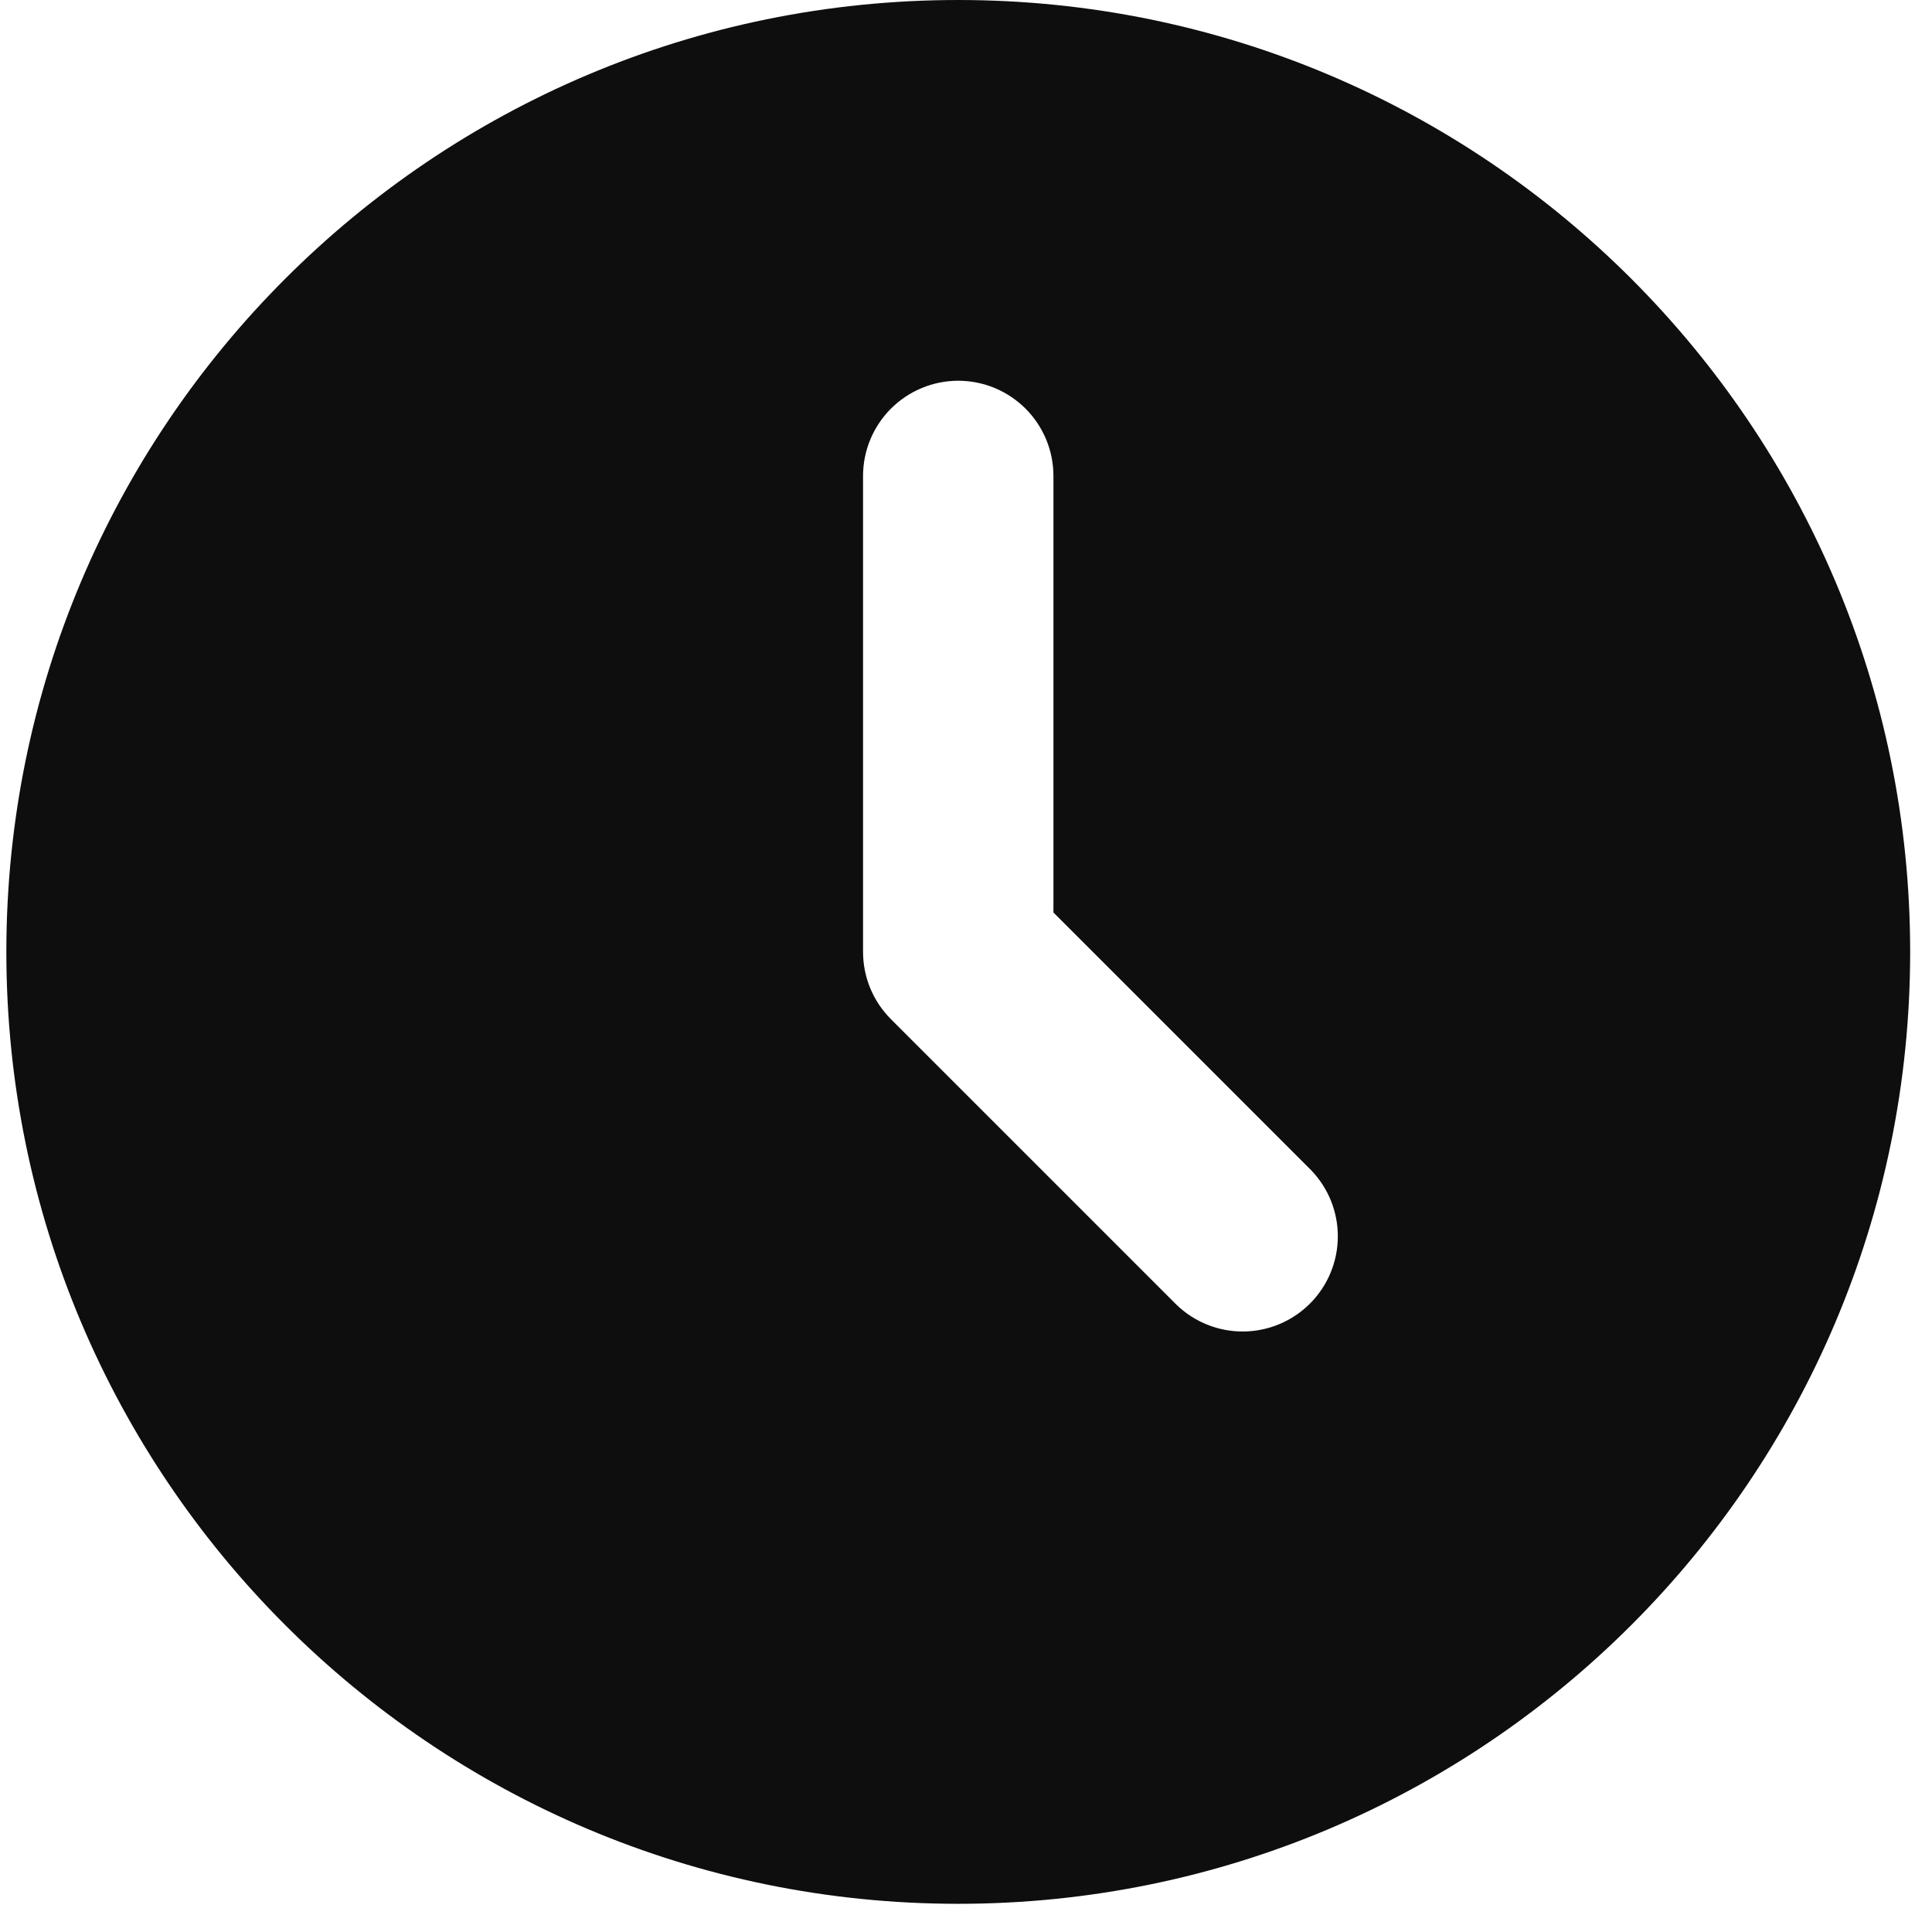 <?xml version="1.0" encoding="UTF-8" standalone="no"?><svg width='66' height='66' viewBox='0 0 66 66' fill='none' xmlns='http://www.w3.org/2000/svg'>
<path d='M32.735 0C50.695 0 65.254 14.559 65.254 32.518C65.254 50.478 50.695 65.037 32.735 65.037C14.775 65.037 0.217 50.478 0.217 32.518C0.217 14.559 14.775 0 32.735 0ZM32.735 13.007C31.873 13.007 31.046 13.35 30.436 13.96C29.826 14.57 29.483 15.397 29.483 16.259V32.518C29.483 33.381 29.826 34.208 30.436 34.817L40.192 44.573C40.805 45.165 41.626 45.493 42.479 45.486C43.332 45.478 44.147 45.136 44.75 44.533C45.353 43.93 45.695 43.115 45.702 42.262C45.71 41.41 45.382 40.588 44.79 39.975L35.987 31.172V16.259C35.987 15.397 35.644 14.57 35.035 13.96C34.425 13.35 33.598 13.007 32.735 13.007Z' fill='#0E0E0E'/>
</svg>
